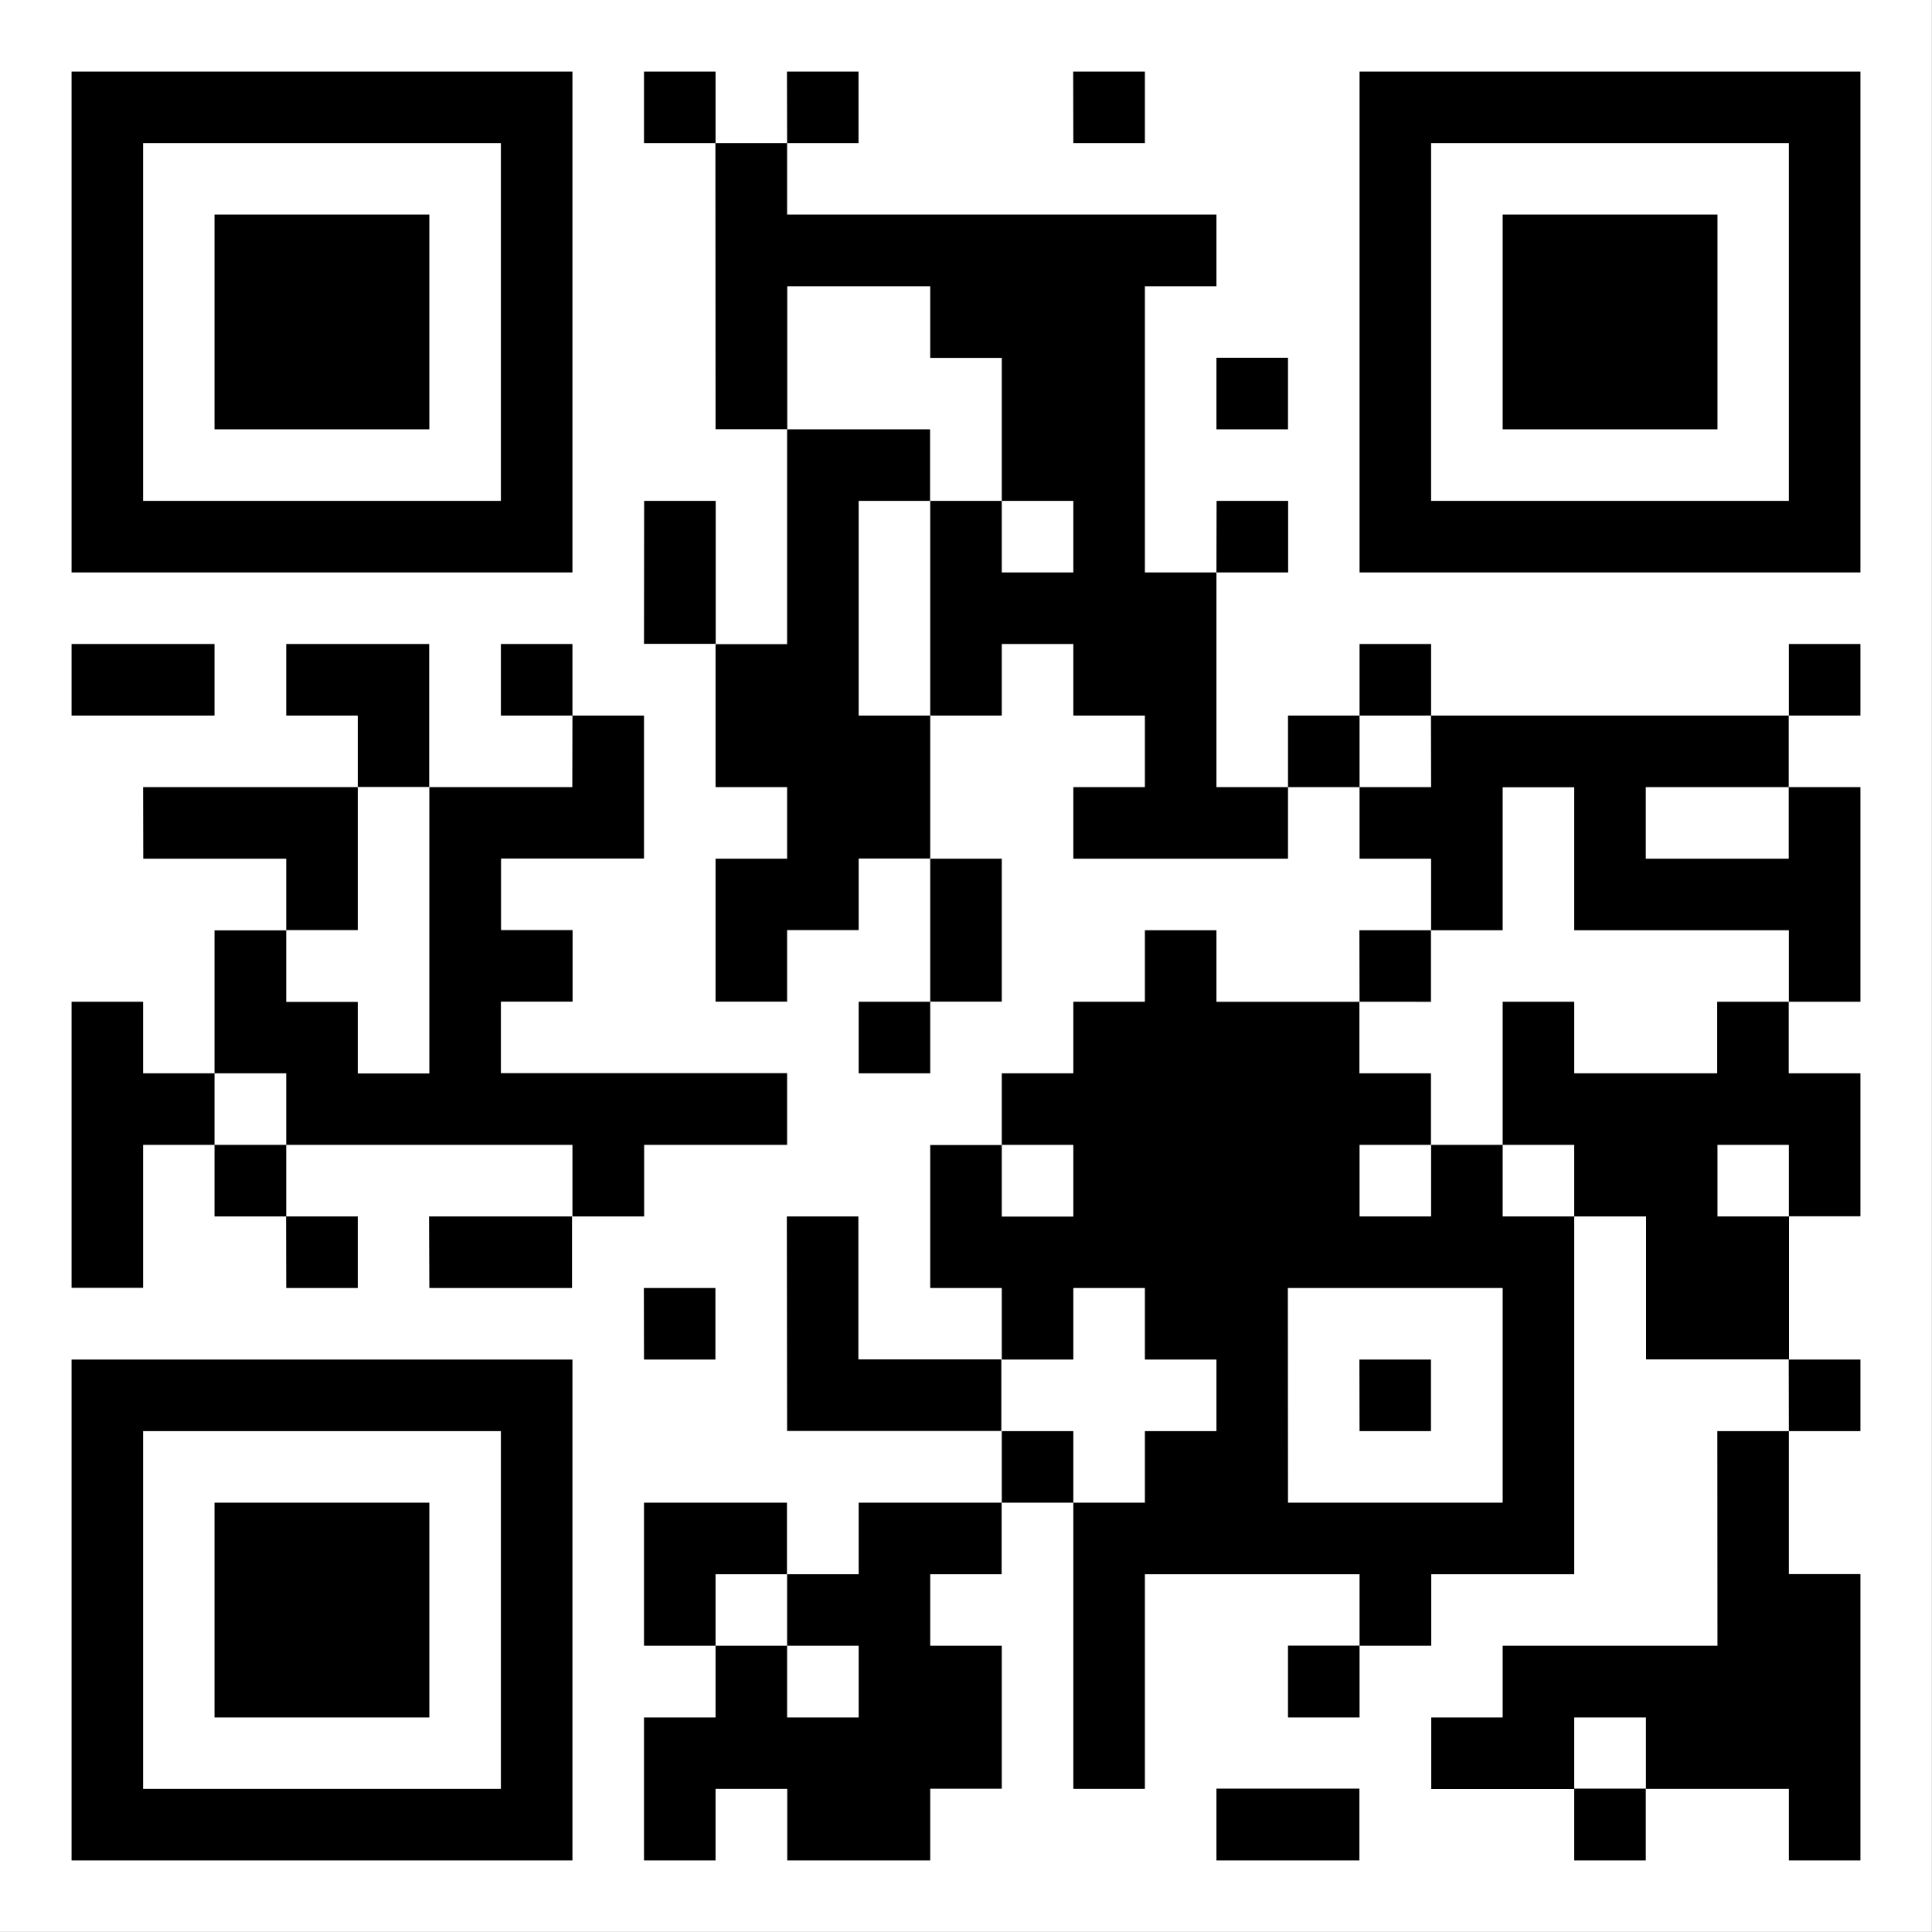 <svg xmlns="http://www.w3.org/2000/svg" width="52.704" height="52.704" viewBox="0 0 52.704 52.704">
  <rect x="0" y="0" width="52.704" height="52.704" fill="#808080" stroke="none"/>
  <g id="QR_Frusto_App" transform="translate(0 0)">
    <path id="Path_179" data-name="Path 179" d="M-1-1H51.7V51.7H-1Z" transform="translate(1 1)" fill="#fff"/>
    <path id="Path_180" data-name="Path 180" d="M15.616,0h1.952V1.952H15.616Zm3.9,0h1.952V1.952H19.52Zm7.808,0H29.28V1.952H27.328Zm-9.76,1.952H19.52V3.9H31.232V5.856H29.28v7.808h1.952V19.52h1.952v1.952H27.328V19.52H29.28V17.568H27.328V15.616H25.376v1.952H23.424V11.712h1.952v1.952h1.952V11.712H25.376v-3.9H23.424V5.856h-3.9v3.9H17.568ZM31.232,7.808h1.952V9.76H31.232ZM19.52,9.76h3.9v1.952H21.472v5.856h1.952v3.9H21.472v1.952H19.52v1.952H17.568v-3.9H19.52V19.52H17.568v-3.9H19.52Zm-3.9,1.952h1.952v3.9H15.616Zm15.616,0h1.952v1.952H31.232ZM0,15.616H3.9v1.952H0Zm5.856,0h3.9v3.9H7.808V17.568H5.856Zm5.856,0h1.952v1.952H11.712Zm23.424,0h1.952v1.952H35.136Zm11.712,0H48.8v1.952H46.848ZM13.664,17.568h1.952v3.9h-3.9v1.952h1.952v1.952H11.712v1.952H19.52V29.28h-3.9v1.952H13.664V29.28H5.856V27.328H3.9v-3.9H5.856v1.952H7.808v1.952H9.76V19.52h3.9Zm19.52,0h1.952V19.52H33.184Zm3.9,0h9.76V19.52h-3.9v1.952h3.9V19.52H48.8v5.856H46.848V23.424H40.992v-3.9H39.04v3.9H37.088V21.472H35.136V19.52h1.952ZM1.952,19.52H7.808v3.9H5.856V21.472h-3.9Zm21.472,1.952h1.952v3.9H23.424Zm5.856,1.952h1.952v1.952h3.9v1.952h1.952V29.28H35.136v1.952h1.952V29.28H39.04v1.952h1.952v9.76h-3.9v1.952H35.136V40.992H29.28v5.856H27.328V39.04H29.28V37.088h1.952V35.136H29.28V33.184H27.328v1.952H25.376V33.184H23.424v-3.9h1.952v1.952h1.952V29.28H25.376V27.328h1.952V25.376H29.28Zm3.9,9.76H39.04V39.04H33.184Zm1.952-9.76h1.952v1.952H35.136ZM0,25.376H1.952v1.952H3.9V29.28H1.952v3.9H0Zm21.472,0h1.952v1.952H21.472Zm17.568,0h1.952v1.952h3.9V25.376h1.952v1.952H48.8v3.9H46.848V29.28H44.9v1.952h1.952v3.9h-3.9v-3.9H40.992V29.28H39.04ZM3.9,29.28H5.856v1.952H3.9Zm1.952,1.952H7.808v1.952H5.856Zm3.9,0h3.9v1.952H9.76Zm9.76,0h1.952v3.9h3.9v1.952H19.52Zm-3.9,1.952h1.952v1.952H15.616Zm19.52,1.952h1.952v1.952H35.136Zm11.712,0H48.8v1.952H46.848ZM25.376,37.088h1.952V39.04H25.376Zm19.52,0h1.952v3.9H48.8V48.8H46.848V46.848h-3.9V44.9H40.992v1.952h-3.9V44.9H39.04V42.944H44.9ZM15.616,39.04h3.9v1.952H17.568v1.952H15.616Zm5.856,0h3.9v1.952H23.424v1.952h1.952v3.9H23.424V48.8h-3.9V46.848H17.568V48.8H15.616V44.9h1.952V42.944H19.52V44.9h1.952V42.944H19.52V40.992h1.952Zm11.712,3.9h1.952V44.9H33.184Zm-1.952,3.9h3.9V48.8h-3.9Zm9.76,0h1.952V48.8H40.992ZM0,0H13.664V13.664H0ZM1.952,1.952h9.76v9.76H1.952ZM3.9,3.9H9.76V9.76H3.9ZM35.136,0H48.8V13.664H35.136Zm1.952,1.952h9.76v9.76h-9.76ZM39.04,3.9H44.9V9.76H39.04ZM0,35.136H13.664V48.8H0Zm1.952,1.952h9.76v9.76H1.952ZM3.9,39.04H9.76V44.9H3.9Z" transform="translate(1.952 1.952)" fill-rule="evenodd"/>
  </g>
</svg>
